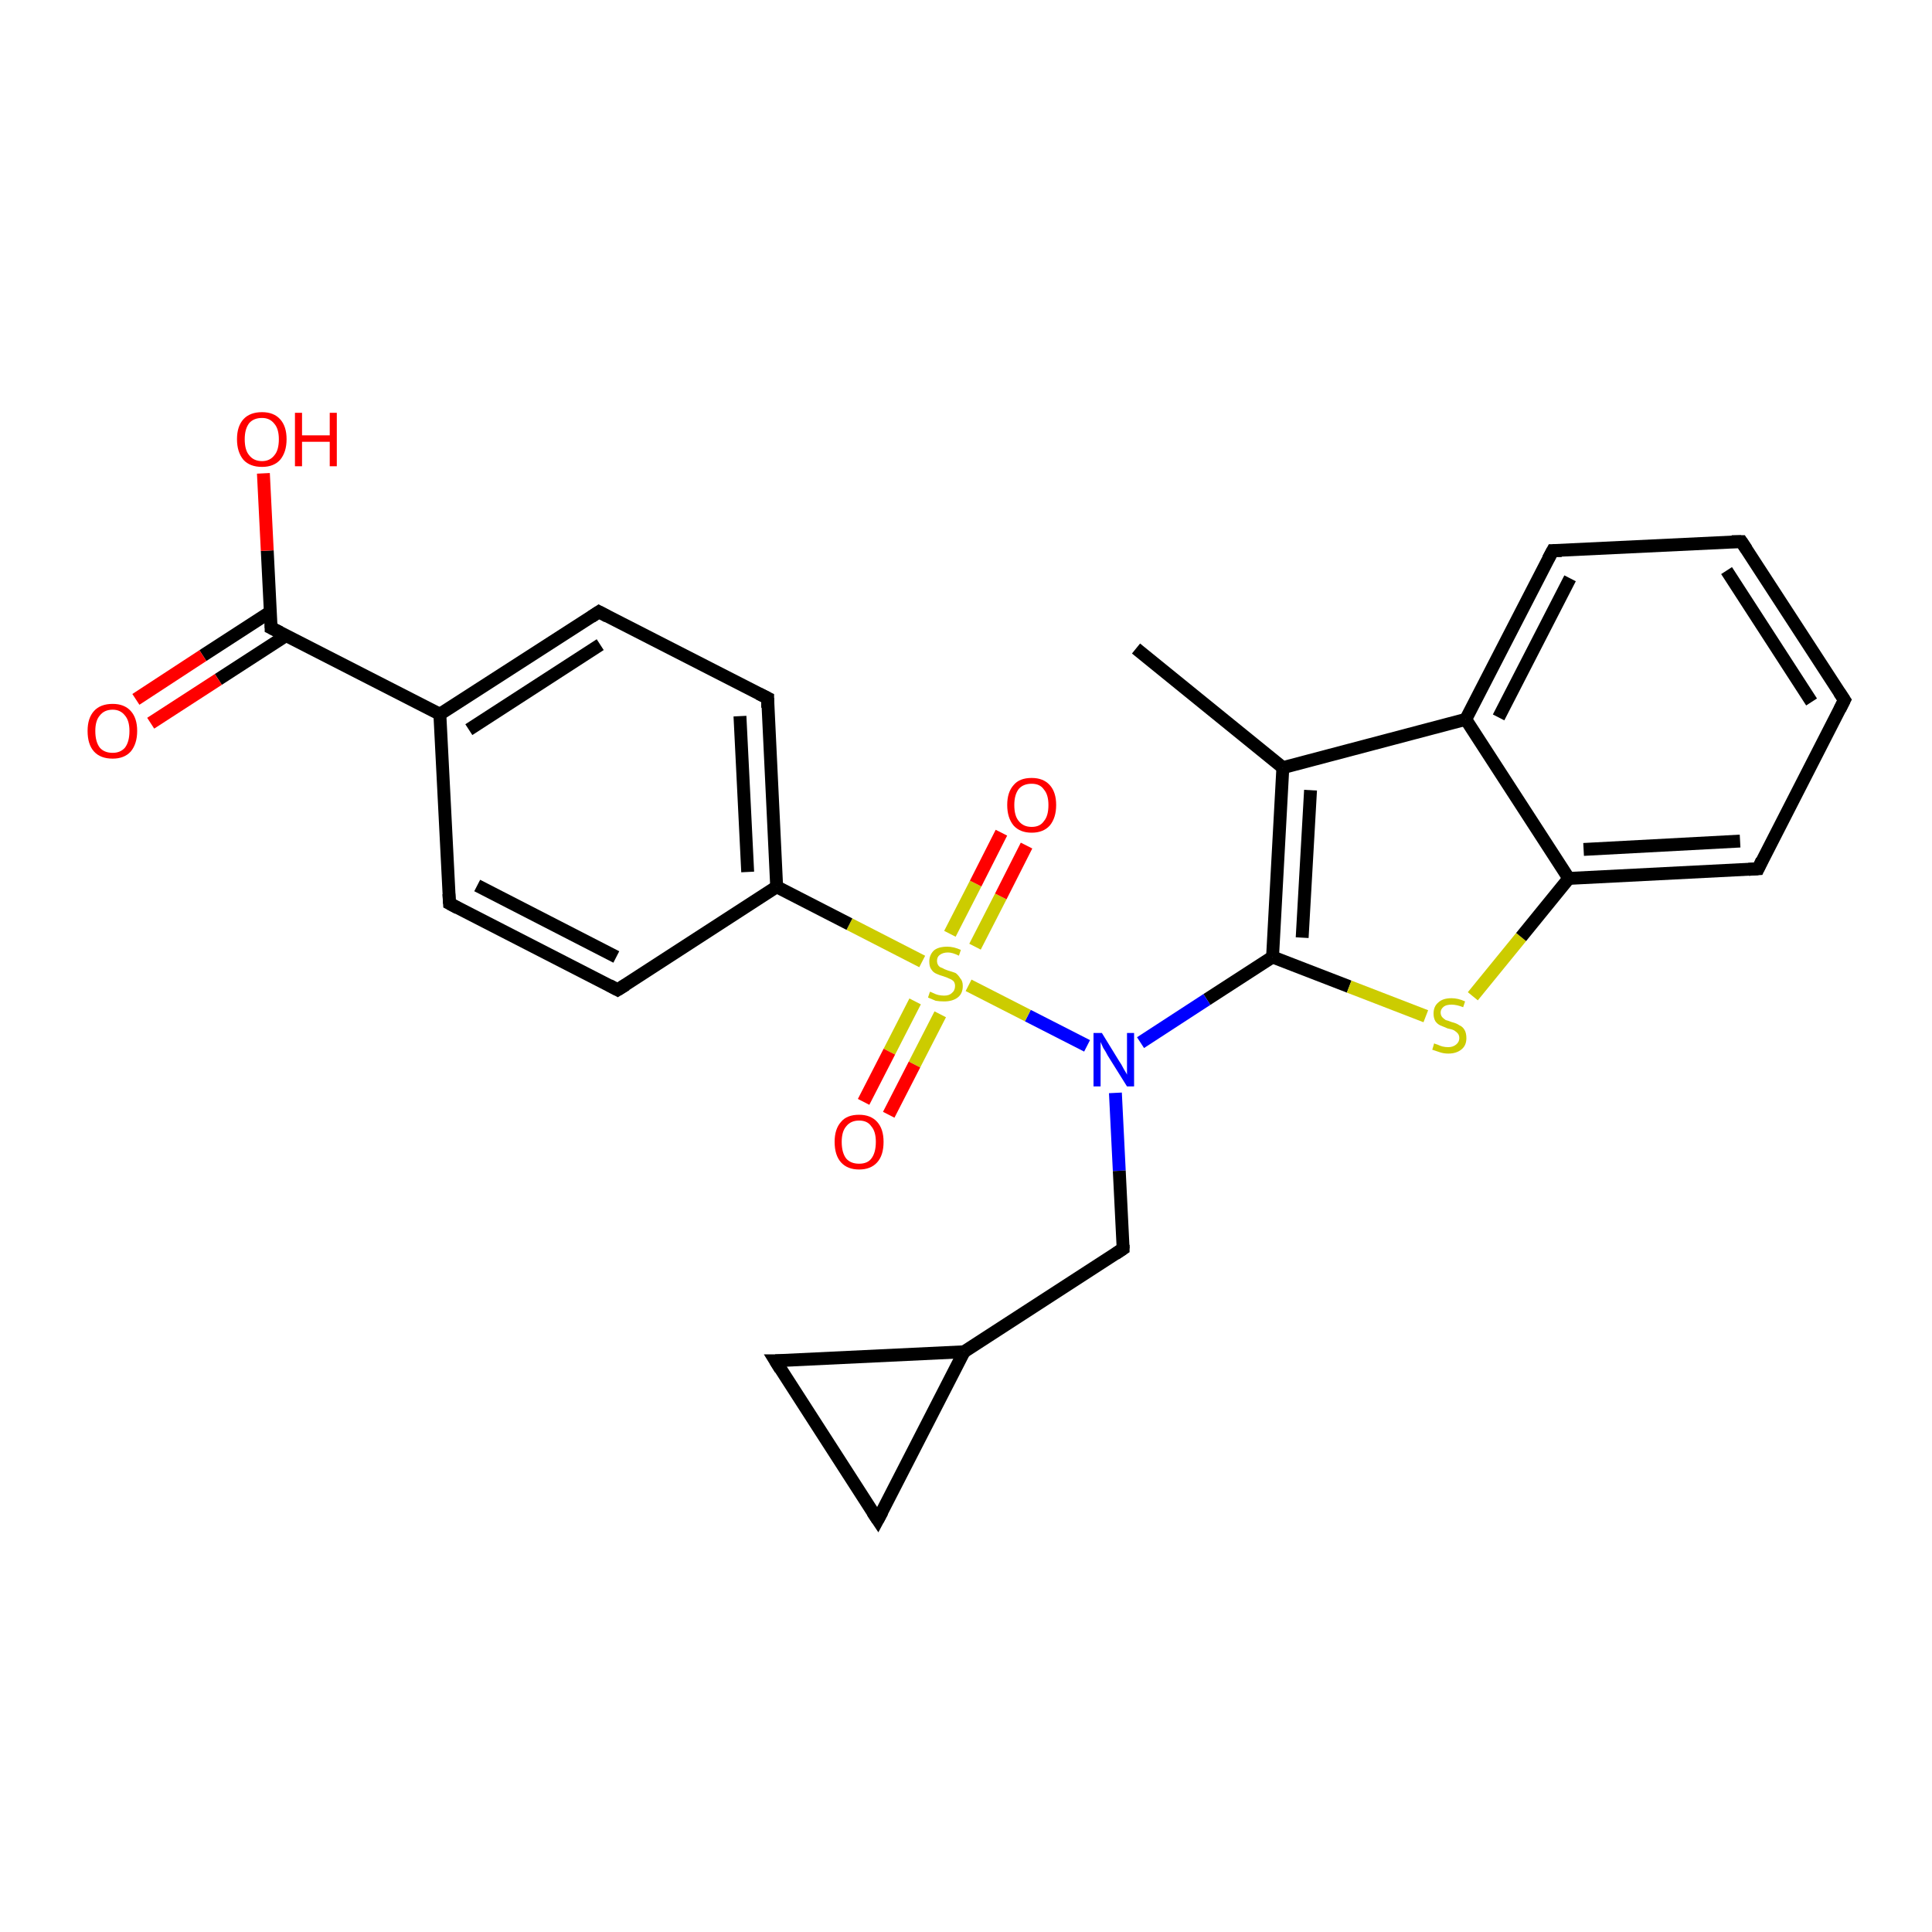 <?xml version='1.0' encoding='iso-8859-1'?>
<svg version='1.1' baseProfile='full'
              xmlns='http://www.w3.org/2000/svg'
                      xmlns:rdkit='http://www.rdkit.org/xml'
                      xmlns:xlink='http://www.w3.org/1999/xlink'
                  xml:space='preserve'
width='300px' height='300px' viewBox='0 0 300 300'>
<!-- END OF HEADER -->
<rect style='opacity:1.0;fill:#FFFFFF;stroke:none' width='300.0' height='300.0' x='0.0' y='0.0'> </rect>
<path class='bond-0 atom-0 atom-1' d='M 176.4,100.7 L 199.2,119.2' style='fill:none;fill-rule:evenodd;stroke:#000000;stroke-width:2.0px;stroke-linecap:butt;stroke-linejoin:miter;stroke-opacity:1' />
<path class='bond-1 atom-1 atom-2' d='M 199.2,119.2 L 197.6,148.6' style='fill:none;fill-rule:evenodd;stroke:#000000;stroke-width:2.0px;stroke-linecap:butt;stroke-linejoin:miter;stroke-opacity:1' />
<path class='bond-1 atom-1 atom-2' d='M 203.5,122.7 L 202.2,145.6' style='fill:none;fill-rule:evenodd;stroke:#000000;stroke-width:2.0px;stroke-linecap:butt;stroke-linejoin:miter;stroke-opacity:1' />
<path class='bond-2 atom-2 atom-3' d='M 197.6,148.6 L 209.5,153.2' style='fill:none;fill-rule:evenodd;stroke:#000000;stroke-width:2.0px;stroke-linecap:butt;stroke-linejoin:miter;stroke-opacity:1' />
<path class='bond-2 atom-2 atom-3' d='M 209.5,153.2 L 221.4,157.8' style='fill:none;fill-rule:evenodd;stroke:#CCCC00;stroke-width:2.0px;stroke-linecap:butt;stroke-linejoin:miter;stroke-opacity:1' />
<path class='bond-3 atom-3 atom-4' d='M 228.7,154.7 L 236.2,145.5' style='fill:none;fill-rule:evenodd;stroke:#CCCC00;stroke-width:2.0px;stroke-linecap:butt;stroke-linejoin:miter;stroke-opacity:1' />
<path class='bond-3 atom-3 atom-4' d='M 236.2,145.5 L 243.6,136.4' style='fill:none;fill-rule:evenodd;stroke:#000000;stroke-width:2.0px;stroke-linecap:butt;stroke-linejoin:miter;stroke-opacity:1' />
<path class='bond-4 atom-4 atom-5' d='M 243.6,136.4 L 273.0,134.9' style='fill:none;fill-rule:evenodd;stroke:#000000;stroke-width:2.0px;stroke-linecap:butt;stroke-linejoin:miter;stroke-opacity:1' />
<path class='bond-4 atom-4 atom-5' d='M 245.9,131.9 L 270.2,130.6' style='fill:none;fill-rule:evenodd;stroke:#000000;stroke-width:2.0px;stroke-linecap:butt;stroke-linejoin:miter;stroke-opacity:1' />
<path class='bond-5 atom-5 atom-6' d='M 273.0,134.9 L 286.4,108.7' style='fill:none;fill-rule:evenodd;stroke:#000000;stroke-width:2.0px;stroke-linecap:butt;stroke-linejoin:miter;stroke-opacity:1' />
<path class='bond-6 atom-6 atom-7' d='M 286.4,108.7 L 270.4,84.1' style='fill:none;fill-rule:evenodd;stroke:#000000;stroke-width:2.0px;stroke-linecap:butt;stroke-linejoin:miter;stroke-opacity:1' />
<path class='bond-6 atom-6 atom-7' d='M 281.3,109.0 L 268.1,88.6' style='fill:none;fill-rule:evenodd;stroke:#000000;stroke-width:2.0px;stroke-linecap:butt;stroke-linejoin:miter;stroke-opacity:1' />
<path class='bond-7 atom-7 atom-8' d='M 270.4,84.1 L 241.1,85.5' style='fill:none;fill-rule:evenodd;stroke:#000000;stroke-width:2.0px;stroke-linecap:butt;stroke-linejoin:miter;stroke-opacity:1' />
<path class='bond-8 atom-8 atom-9' d='M 241.1,85.5 L 227.6,111.7' style='fill:none;fill-rule:evenodd;stroke:#000000;stroke-width:2.0px;stroke-linecap:butt;stroke-linejoin:miter;stroke-opacity:1' />
<path class='bond-8 atom-8 atom-9' d='M 243.8,89.8 L 232.7,111.4' style='fill:none;fill-rule:evenodd;stroke:#000000;stroke-width:2.0px;stroke-linecap:butt;stroke-linejoin:miter;stroke-opacity:1' />
<path class='bond-9 atom-2 atom-10' d='M 197.6,148.6 L 187.4,155.2' style='fill:none;fill-rule:evenodd;stroke:#000000;stroke-width:2.0px;stroke-linecap:butt;stroke-linejoin:miter;stroke-opacity:1' />
<path class='bond-9 atom-2 atom-10' d='M 187.4,155.2 L 177.1,161.9' style='fill:none;fill-rule:evenodd;stroke:#0000FF;stroke-width:2.0px;stroke-linecap:butt;stroke-linejoin:miter;stroke-opacity:1' />
<path class='bond-10 atom-10 atom-11' d='M 173.2,169.7 L 173.8,181.8' style='fill:none;fill-rule:evenodd;stroke:#0000FF;stroke-width:2.0px;stroke-linecap:butt;stroke-linejoin:miter;stroke-opacity:1' />
<path class='bond-10 atom-10 atom-11' d='M 173.8,181.8 L 174.4,193.9' style='fill:none;fill-rule:evenodd;stroke:#000000;stroke-width:2.0px;stroke-linecap:butt;stroke-linejoin:miter;stroke-opacity:1' />
<path class='bond-11 atom-11 atom-12' d='M 174.4,193.9 L 149.7,209.9' style='fill:none;fill-rule:evenodd;stroke:#000000;stroke-width:2.0px;stroke-linecap:butt;stroke-linejoin:miter;stroke-opacity:1' />
<path class='bond-12 atom-12 atom-13' d='M 149.7,209.9 L 136.3,236.0' style='fill:none;fill-rule:evenodd;stroke:#000000;stroke-width:2.0px;stroke-linecap:butt;stroke-linejoin:miter;stroke-opacity:1' />
<path class='bond-13 atom-13 atom-14' d='M 136.3,236.0 L 120.4,211.3' style='fill:none;fill-rule:evenodd;stroke:#000000;stroke-width:2.0px;stroke-linecap:butt;stroke-linejoin:miter;stroke-opacity:1' />
<path class='bond-14 atom-10 atom-15' d='M 168.8,162.4 L 159.6,157.7' style='fill:none;fill-rule:evenodd;stroke:#0000FF;stroke-width:2.0px;stroke-linecap:butt;stroke-linejoin:miter;stroke-opacity:1' />
<path class='bond-14 atom-10 atom-15' d='M 159.6,157.7 L 150.4,153.0' style='fill:none;fill-rule:evenodd;stroke:#CCCC00;stroke-width:2.0px;stroke-linecap:butt;stroke-linejoin:miter;stroke-opacity:1' />
<path class='bond-15 atom-15 atom-16' d='M 151.4,147.0 L 155.4,139.2' style='fill:none;fill-rule:evenodd;stroke:#CCCC00;stroke-width:2.0px;stroke-linecap:butt;stroke-linejoin:miter;stroke-opacity:1' />
<path class='bond-15 atom-15 atom-16' d='M 155.4,139.2 L 159.4,131.3' style='fill:none;fill-rule:evenodd;stroke:#FF0000;stroke-width:2.0px;stroke-linecap:butt;stroke-linejoin:miter;stroke-opacity:1' />
<path class='bond-15 atom-15 atom-16' d='M 147.5,145.0 L 151.5,137.2' style='fill:none;fill-rule:evenodd;stroke:#CCCC00;stroke-width:2.0px;stroke-linecap:butt;stroke-linejoin:miter;stroke-opacity:1' />
<path class='bond-15 atom-15 atom-16' d='M 151.5,137.2 L 155.5,129.3' style='fill:none;fill-rule:evenodd;stroke:#FF0000;stroke-width:2.0px;stroke-linecap:butt;stroke-linejoin:miter;stroke-opacity:1' />
<path class='bond-16 atom-15 atom-17' d='M 142.1,155.5 L 138.1,163.3' style='fill:none;fill-rule:evenodd;stroke:#CCCC00;stroke-width:2.0px;stroke-linecap:butt;stroke-linejoin:miter;stroke-opacity:1' />
<path class='bond-16 atom-15 atom-17' d='M 138.1,163.3 L 134.1,171.1' style='fill:none;fill-rule:evenodd;stroke:#FF0000;stroke-width:2.0px;stroke-linecap:butt;stroke-linejoin:miter;stroke-opacity:1' />
<path class='bond-16 atom-15 atom-17' d='M 146.0,157.5 L 142.0,165.3' style='fill:none;fill-rule:evenodd;stroke:#CCCC00;stroke-width:2.0px;stroke-linecap:butt;stroke-linejoin:miter;stroke-opacity:1' />
<path class='bond-16 atom-15 atom-17' d='M 142.0,165.3 L 138.0,173.1' style='fill:none;fill-rule:evenodd;stroke:#FF0000;stroke-width:2.0px;stroke-linecap:butt;stroke-linejoin:miter;stroke-opacity:1' />
<path class='bond-17 atom-15 atom-18' d='M 143.2,149.3 L 131.9,143.5' style='fill:none;fill-rule:evenodd;stroke:#CCCC00;stroke-width:2.0px;stroke-linecap:butt;stroke-linejoin:miter;stroke-opacity:1' />
<path class='bond-17 atom-15 atom-18' d='M 131.9,143.5 L 120.6,137.7' style='fill:none;fill-rule:evenodd;stroke:#000000;stroke-width:2.0px;stroke-linecap:butt;stroke-linejoin:miter;stroke-opacity:1' />
<path class='bond-18 atom-18 atom-19' d='M 120.6,137.7 L 119.2,108.4' style='fill:none;fill-rule:evenodd;stroke:#000000;stroke-width:2.0px;stroke-linecap:butt;stroke-linejoin:miter;stroke-opacity:1' />
<path class='bond-18 atom-18 atom-19' d='M 116.1,135.4 L 114.9,111.2' style='fill:none;fill-rule:evenodd;stroke:#000000;stroke-width:2.0px;stroke-linecap:butt;stroke-linejoin:miter;stroke-opacity:1' />
<path class='bond-19 atom-19 atom-20' d='M 119.2,108.4 L 93.0,95.0' style='fill:none;fill-rule:evenodd;stroke:#000000;stroke-width:2.0px;stroke-linecap:butt;stroke-linejoin:miter;stroke-opacity:1' />
<path class='bond-20 atom-20 atom-21' d='M 93.0,95.0 L 68.3,110.9' style='fill:none;fill-rule:evenodd;stroke:#000000;stroke-width:2.0px;stroke-linecap:butt;stroke-linejoin:miter;stroke-opacity:1' />
<path class='bond-20 atom-20 atom-21' d='M 93.2,100.1 L 72.8,113.3' style='fill:none;fill-rule:evenodd;stroke:#000000;stroke-width:2.0px;stroke-linecap:butt;stroke-linejoin:miter;stroke-opacity:1' />
<path class='bond-21 atom-21 atom-22' d='M 68.3,110.9 L 69.8,140.3' style='fill:none;fill-rule:evenodd;stroke:#000000;stroke-width:2.0px;stroke-linecap:butt;stroke-linejoin:miter;stroke-opacity:1' />
<path class='bond-22 atom-22 atom-23' d='M 69.8,140.3 L 95.9,153.7' style='fill:none;fill-rule:evenodd;stroke:#000000;stroke-width:2.0px;stroke-linecap:butt;stroke-linejoin:miter;stroke-opacity:1' />
<path class='bond-22 atom-22 atom-23' d='M 74.1,137.5 L 95.7,148.6' style='fill:none;fill-rule:evenodd;stroke:#000000;stroke-width:2.0px;stroke-linecap:butt;stroke-linejoin:miter;stroke-opacity:1' />
<path class='bond-23 atom-21 atom-24' d='M 68.3,110.9 L 42.1,97.5' style='fill:none;fill-rule:evenodd;stroke:#000000;stroke-width:2.0px;stroke-linecap:butt;stroke-linejoin:miter;stroke-opacity:1' />
<path class='bond-24 atom-24 atom-25' d='M 42.1,97.5 L 41.5,85.5' style='fill:none;fill-rule:evenodd;stroke:#000000;stroke-width:2.0px;stroke-linecap:butt;stroke-linejoin:miter;stroke-opacity:1' />
<path class='bond-24 atom-24 atom-25' d='M 41.5,85.5 L 40.9,73.5' style='fill:none;fill-rule:evenodd;stroke:#FF0000;stroke-width:2.0px;stroke-linecap:butt;stroke-linejoin:miter;stroke-opacity:1' />
<path class='bond-25 atom-24 atom-26' d='M 42.0,95.0 L 31.5,101.8' style='fill:none;fill-rule:evenodd;stroke:#000000;stroke-width:2.0px;stroke-linecap:butt;stroke-linejoin:miter;stroke-opacity:1' />
<path class='bond-25 atom-24 atom-26' d='M 31.5,101.8 L 21.1,108.6' style='fill:none;fill-rule:evenodd;stroke:#FF0000;stroke-width:2.0px;stroke-linecap:butt;stroke-linejoin:miter;stroke-opacity:1' />
<path class='bond-25 atom-24 atom-26' d='M 44.4,98.7 L 33.9,105.5' style='fill:none;fill-rule:evenodd;stroke:#000000;stroke-width:2.0px;stroke-linecap:butt;stroke-linejoin:miter;stroke-opacity:1' />
<path class='bond-25 atom-24 atom-26' d='M 33.9,105.5 L 23.4,112.3' style='fill:none;fill-rule:evenodd;stroke:#FF0000;stroke-width:2.0px;stroke-linecap:butt;stroke-linejoin:miter;stroke-opacity:1' />
<path class='bond-26 atom-9 atom-1' d='M 227.6,111.7 L 199.2,119.2' style='fill:none;fill-rule:evenodd;stroke:#000000;stroke-width:2.0px;stroke-linecap:butt;stroke-linejoin:miter;stroke-opacity:1' />
<path class='bond-27 atom-14 atom-12' d='M 120.4,211.3 L 149.7,209.9' style='fill:none;fill-rule:evenodd;stroke:#000000;stroke-width:2.0px;stroke-linecap:butt;stroke-linejoin:miter;stroke-opacity:1' />
<path class='bond-28 atom-23 atom-18' d='M 95.9,153.7 L 120.6,137.7' style='fill:none;fill-rule:evenodd;stroke:#000000;stroke-width:2.0px;stroke-linecap:butt;stroke-linejoin:miter;stroke-opacity:1' />
<path class='bond-29 atom-9 atom-4' d='M 227.6,111.7 L 243.6,136.4' style='fill:none;fill-rule:evenodd;stroke:#000000;stroke-width:2.0px;stroke-linecap:butt;stroke-linejoin:miter;stroke-opacity:1' />
<path d='M 271.5,135.0 L 273.0,134.9 L 273.6,133.6' style='fill:none;stroke:#000000;stroke-width:2.0px;stroke-linecap:butt;stroke-linejoin:miter;stroke-opacity:1;' />
<path d='M 285.7,110.1 L 286.4,108.7 L 285.6,107.5' style='fill:none;stroke:#000000;stroke-width:2.0px;stroke-linecap:butt;stroke-linejoin:miter;stroke-opacity:1;' />
<path d='M 271.2,85.3 L 270.4,84.1 L 268.9,84.1' style='fill:none;stroke:#000000;stroke-width:2.0px;stroke-linecap:butt;stroke-linejoin:miter;stroke-opacity:1;' />
<path d='M 242.5,85.5 L 241.1,85.5 L 240.4,86.8' style='fill:none;stroke:#000000;stroke-width:2.0px;stroke-linecap:butt;stroke-linejoin:miter;stroke-opacity:1;' />
<path d='M 174.4,193.3 L 174.4,193.9 L 173.2,194.7' style='fill:none;stroke:#000000;stroke-width:2.0px;stroke-linecap:butt;stroke-linejoin:miter;stroke-opacity:1;' />
<path d='M 137.0,234.7 L 136.3,236.0 L 135.5,234.8' style='fill:none;stroke:#000000;stroke-width:2.0px;stroke-linecap:butt;stroke-linejoin:miter;stroke-opacity:1;' />
<path d='M 121.2,212.6 L 120.4,211.3 L 121.9,211.3' style='fill:none;stroke:#000000;stroke-width:2.0px;stroke-linecap:butt;stroke-linejoin:miter;stroke-opacity:1;' />
<path d='M 119.2,109.9 L 119.2,108.4 L 117.8,107.7' style='fill:none;stroke:#000000;stroke-width:2.0px;stroke-linecap:butt;stroke-linejoin:miter;stroke-opacity:1;' />
<path d='M 94.3,95.7 L 93.0,95.0 L 91.8,95.8' style='fill:none;stroke:#000000;stroke-width:2.0px;stroke-linecap:butt;stroke-linejoin:miter;stroke-opacity:1;' />
<path d='M 69.7,138.8 L 69.8,140.3 L 71.1,141.0' style='fill:none;stroke:#000000;stroke-width:2.0px;stroke-linecap:butt;stroke-linejoin:miter;stroke-opacity:1;' />
<path d='M 94.6,153.0 L 95.9,153.7 L 97.2,152.9' style='fill:none;stroke:#000000;stroke-width:2.0px;stroke-linecap:butt;stroke-linejoin:miter;stroke-opacity:1;' />
<path d='M 43.5,98.2 L 42.1,97.5 L 42.1,96.9' style='fill:none;stroke:#000000;stroke-width:2.0px;stroke-linecap:butt;stroke-linejoin:miter;stroke-opacity:1;' />
<path class='atom-3' d='M 222.7 162.0
Q 222.8 162.1, 223.2 162.2
Q 223.6 162.4, 224.0 162.5
Q 224.4 162.6, 224.9 162.6
Q 225.6 162.6, 226.1 162.2
Q 226.6 161.8, 226.6 161.2
Q 226.6 160.7, 226.3 160.4
Q 226.1 160.2, 225.8 160.0
Q 225.4 159.8, 224.8 159.7
Q 224.1 159.4, 223.6 159.2
Q 223.2 159.0, 222.9 158.6
Q 222.6 158.1, 222.6 157.4
Q 222.6 156.3, 223.3 155.7
Q 224.0 155.0, 225.4 155.0
Q 226.4 155.0, 227.5 155.5
L 227.2 156.4
Q 226.2 156.0, 225.4 156.0
Q 224.6 156.0, 224.2 156.3
Q 223.7 156.7, 223.7 157.2
Q 223.7 157.7, 224.0 158.0
Q 224.2 158.2, 224.5 158.4
Q 224.9 158.5, 225.4 158.7
Q 226.2 158.9, 226.6 159.2
Q 227.1 159.4, 227.4 159.9
Q 227.7 160.4, 227.7 161.2
Q 227.7 162.3, 227.0 162.9
Q 226.2 163.6, 224.9 163.6
Q 224.2 163.6, 223.6 163.4
Q 223.0 163.2, 222.4 163.0
L 222.7 162.0
' fill='#CCCC00'/>
<path class='atom-10' d='M 171.1 160.4
L 173.8 164.8
Q 174.1 165.2, 174.5 166.0
Q 175.0 166.8, 175.0 166.9
L 175.0 160.4
L 176.1 160.4
L 176.1 168.7
L 175.0 168.7
L 172.0 163.9
Q 171.7 163.3, 171.3 162.7
Q 171.0 162.0, 170.9 161.8
L 170.9 168.7
L 169.8 168.7
L 169.8 160.4
L 171.1 160.4
' fill='#0000FF'/>
<path class='atom-15' d='M 144.4 154.0
Q 144.5 154.0, 144.9 154.2
Q 145.3 154.4, 145.7 154.5
Q 146.2 154.6, 146.6 154.6
Q 147.4 154.6, 147.8 154.2
Q 148.3 153.8, 148.3 153.1
Q 148.3 152.7, 148.1 152.4
Q 147.8 152.1, 147.5 152.0
Q 147.1 151.8, 146.5 151.6
Q 145.8 151.4, 145.4 151.2
Q 144.9 151.0, 144.6 150.5
Q 144.3 150.1, 144.3 149.3
Q 144.3 148.3, 145.0 147.6
Q 145.7 147.0, 147.1 147.0
Q 148.1 147.0, 149.2 147.5
L 148.9 148.4
Q 147.9 147.9, 147.2 147.9
Q 146.4 147.9, 145.9 148.3
Q 145.5 148.6, 145.5 149.2
Q 145.5 149.6, 145.7 149.9
Q 145.9 150.2, 146.3 150.3
Q 146.6 150.5, 147.2 150.7
Q 147.9 150.9, 148.4 151.1
Q 148.8 151.4, 149.1 151.9
Q 149.5 152.3, 149.5 153.1
Q 149.5 154.3, 148.7 154.9
Q 147.9 155.5, 146.6 155.5
Q 145.9 155.5, 145.3 155.4
Q 144.8 155.2, 144.1 154.9
L 144.4 154.0
' fill='#CCCC00'/>
<path class='atom-16' d='M 156.4 125.0
Q 156.4 123.0, 157.4 121.9
Q 158.3 120.8, 160.2 120.8
Q 162.0 120.8, 163.0 121.9
Q 164.0 123.0, 164.0 125.0
Q 164.0 127.0, 163.0 128.2
Q 162.0 129.3, 160.2 129.3
Q 158.4 129.3, 157.4 128.2
Q 156.4 127.0, 156.4 125.0
M 160.2 128.4
Q 161.5 128.4, 162.1 127.5
Q 162.8 126.7, 162.8 125.0
Q 162.8 123.4, 162.1 122.6
Q 161.5 121.7, 160.2 121.7
Q 158.9 121.7, 158.2 122.5
Q 157.5 123.4, 157.5 125.0
Q 157.5 126.7, 158.2 127.5
Q 158.9 128.4, 160.2 128.4
' fill='#FF0000'/>
<path class='atom-17' d='M 129.6 177.3
Q 129.6 175.3, 130.6 174.2
Q 131.5 173.1, 133.4 173.1
Q 135.2 173.1, 136.2 174.2
Q 137.2 175.3, 137.2 177.3
Q 137.2 179.4, 136.2 180.5
Q 135.2 181.6, 133.4 181.6
Q 131.6 181.6, 130.6 180.5
Q 129.6 179.4, 129.6 177.3
M 133.4 180.7
Q 134.7 180.7, 135.3 179.9
Q 136.0 179.0, 136.0 177.3
Q 136.0 175.7, 135.3 174.9
Q 134.7 174.0, 133.4 174.0
Q 132.1 174.0, 131.4 174.9
Q 130.7 175.7, 130.7 177.3
Q 130.7 179.0, 131.4 179.9
Q 132.1 180.7, 133.4 180.7
' fill='#FF0000'/>
<path class='atom-25' d='M 36.8 68.2
Q 36.8 66.2, 37.8 65.1
Q 38.8 64.0, 40.7 64.0
Q 42.5 64.0, 43.5 65.1
Q 44.5 66.2, 44.5 68.2
Q 44.5 70.2, 43.5 71.4
Q 42.5 72.5, 40.7 72.5
Q 38.8 72.5, 37.8 71.4
Q 36.8 70.2, 36.8 68.2
M 40.7 71.6
Q 41.9 71.6, 42.6 70.7
Q 43.3 69.9, 43.3 68.2
Q 43.3 66.6, 42.6 65.8
Q 41.9 64.9, 40.7 64.9
Q 39.4 64.9, 38.7 65.7
Q 38.0 66.6, 38.0 68.2
Q 38.0 69.9, 38.7 70.7
Q 39.4 71.6, 40.7 71.6
' fill='#FF0000'/>
<path class='atom-25' d='M 45.8 64.1
L 46.9 64.1
L 46.9 67.6
L 51.2 67.6
L 51.2 64.1
L 52.3 64.1
L 52.3 72.4
L 51.2 72.4
L 51.2 68.6
L 46.9 68.6
L 46.9 72.4
L 45.8 72.4
L 45.8 64.1
' fill='#FF0000'/>
<path class='atom-26' d='M 13.6 113.5
Q 13.6 111.5, 14.6 110.4
Q 15.6 109.3, 17.5 109.3
Q 19.3 109.3, 20.3 110.4
Q 21.3 111.5, 21.3 113.5
Q 21.3 115.5, 20.3 116.7
Q 19.3 117.8, 17.5 117.8
Q 15.6 117.8, 14.6 116.7
Q 13.6 115.6, 13.6 113.5
M 17.5 116.9
Q 18.7 116.9, 19.4 116.1
Q 20.1 115.2, 20.1 113.5
Q 20.1 111.9, 19.4 111.1
Q 18.7 110.2, 17.5 110.2
Q 16.2 110.2, 15.5 111.1
Q 14.8 111.9, 14.8 113.5
Q 14.8 115.2, 15.5 116.1
Q 16.2 116.9, 17.5 116.9
' fill='#FF0000'/>
</svg>
